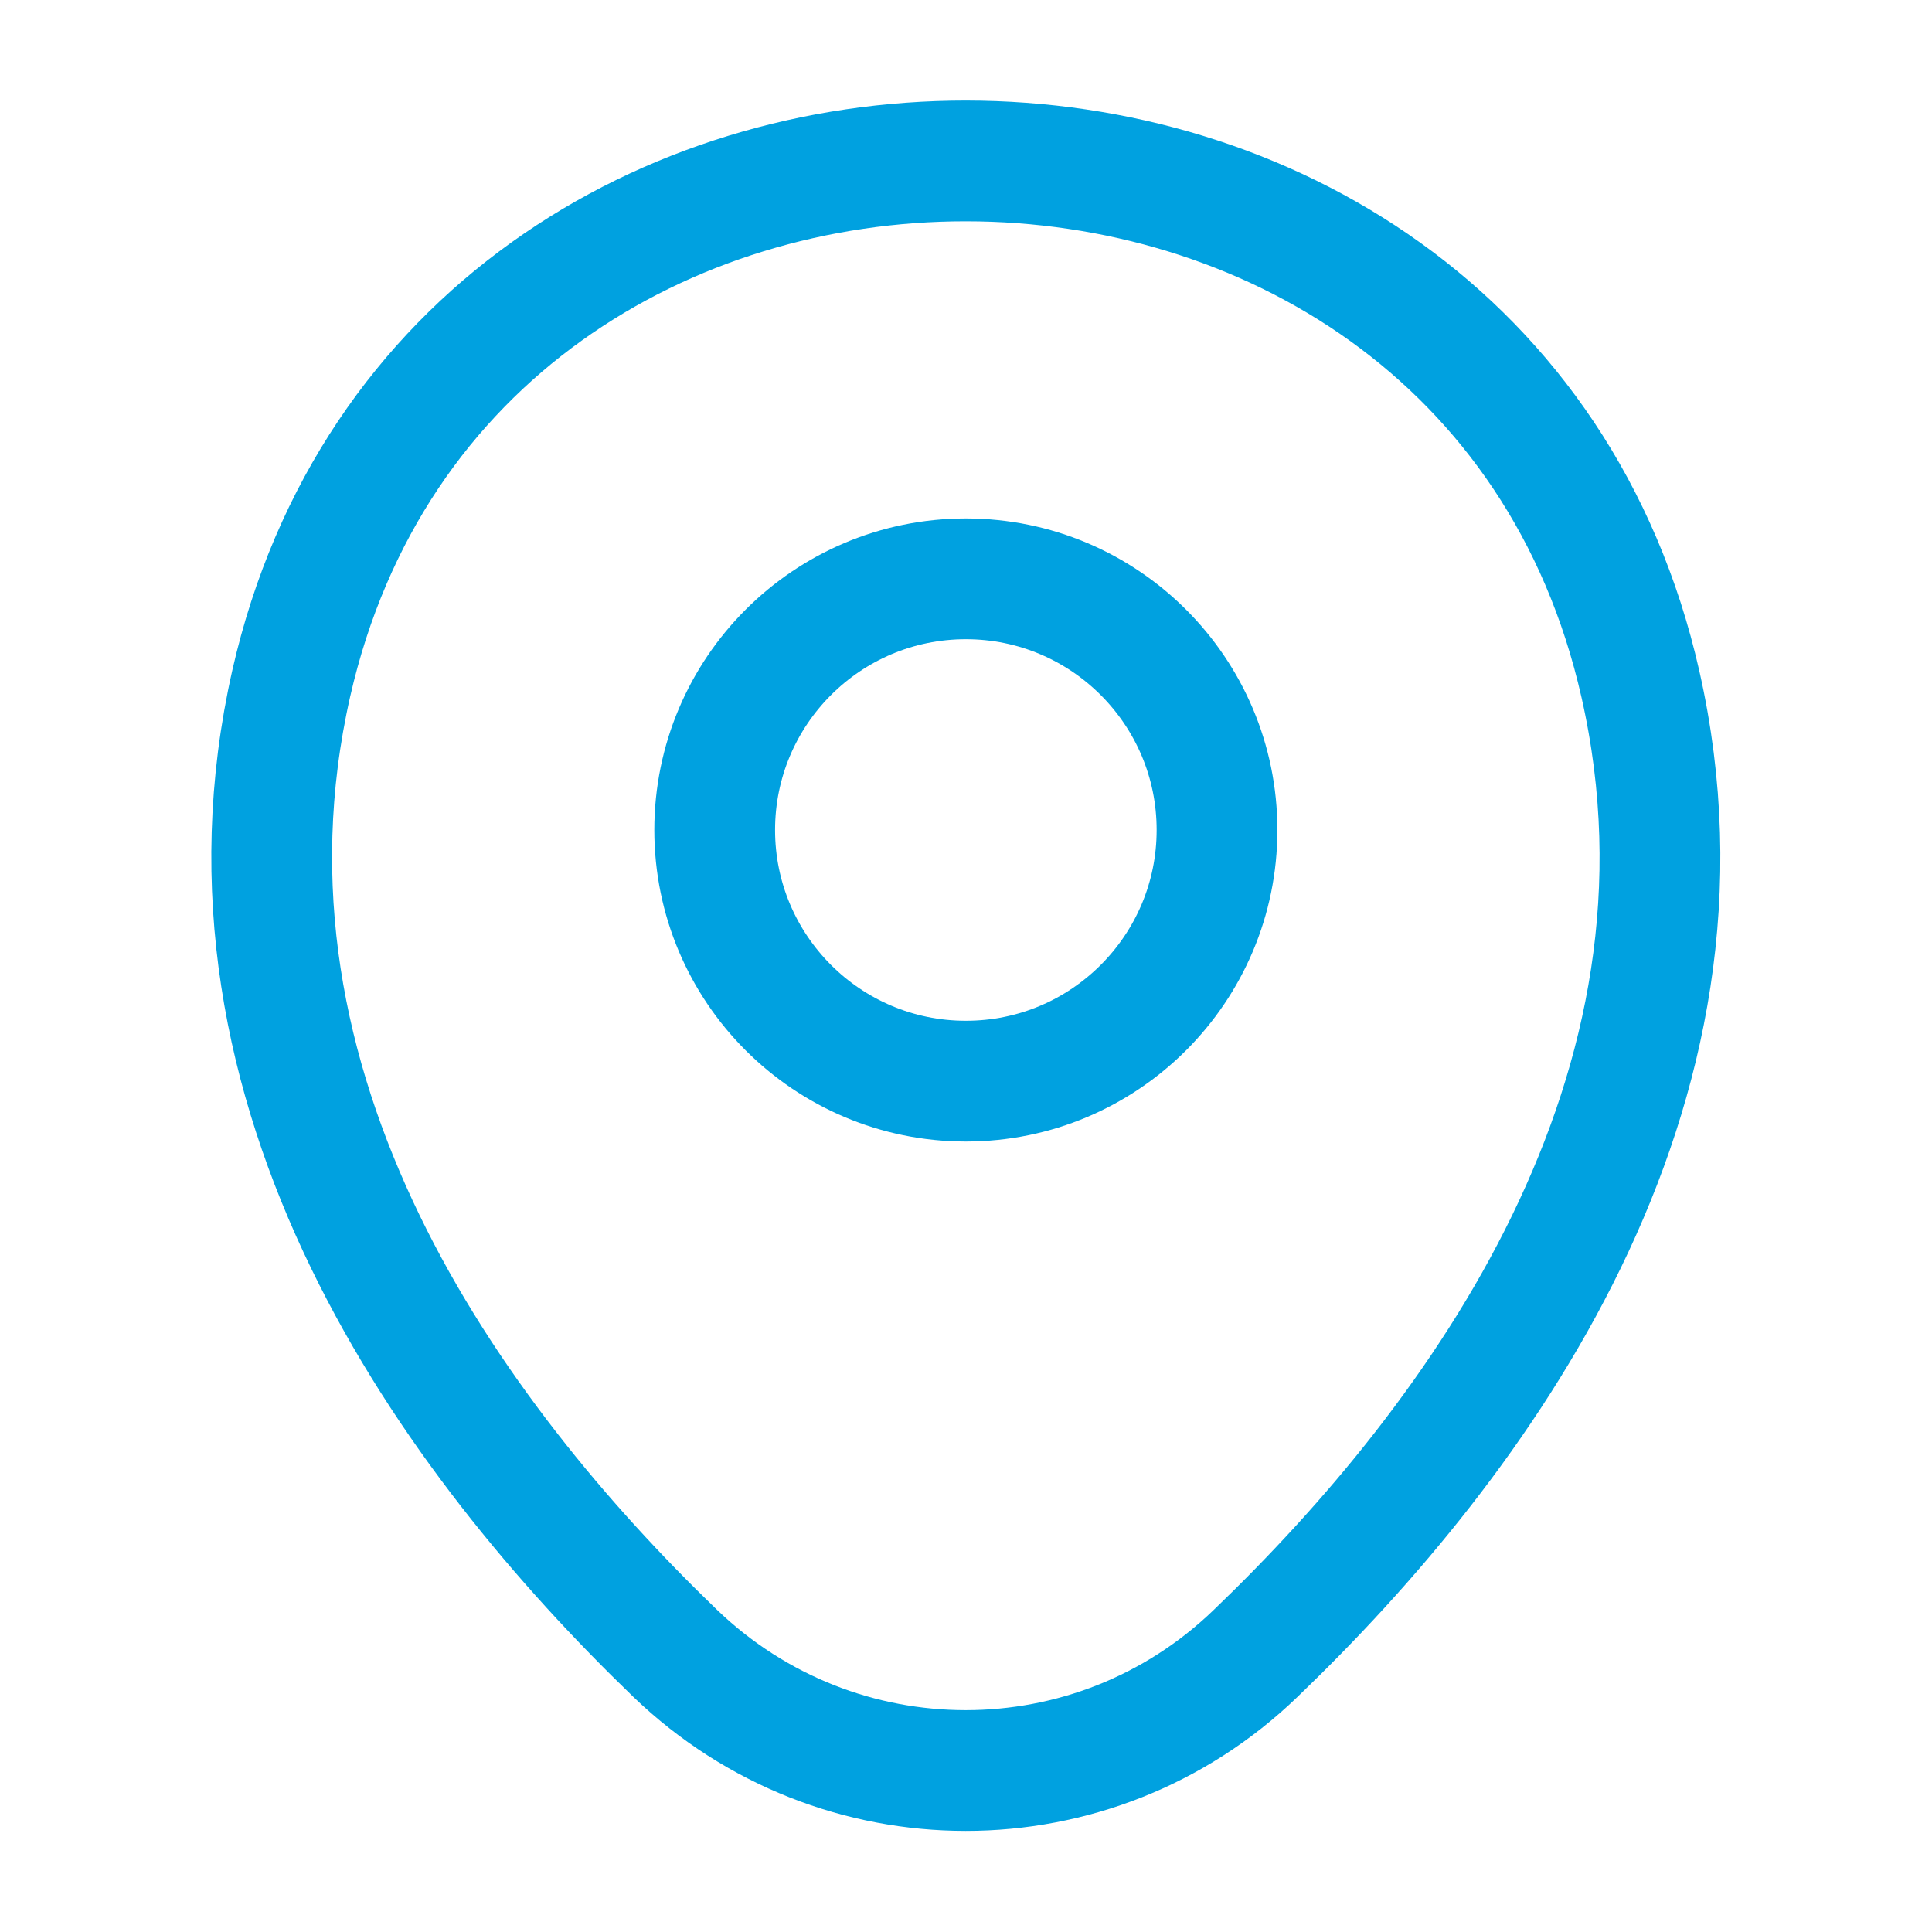 <svg xmlns="http://www.w3.org/2000/svg" width="40" height="40" viewBox="0 0 40 40" fill="none"><path d="M19.997 22.384C22.869 22.384 25.197 20.056 25.197 17.184C25.197 14.312 22.869 11.984 19.997 11.984C17.125 11.984 14.797 14.312 14.797 17.184C14.797 20.056 17.125 22.384 19.997 22.384Z" stroke="#00A1E0" stroke-width="2.5"></path><path d="M6.03 14.149C9.313 -0.285 30.696 -0.268 33.963 14.165C35.88 22.632 30.613 29.799 25.996 34.232C22.646 37.465 17.346 37.465 13.98 34.232C9.38 29.799 4.113 22.615 6.03 14.149Z" stroke="#00A1E0" stroke-width="2.5"></path></svg>